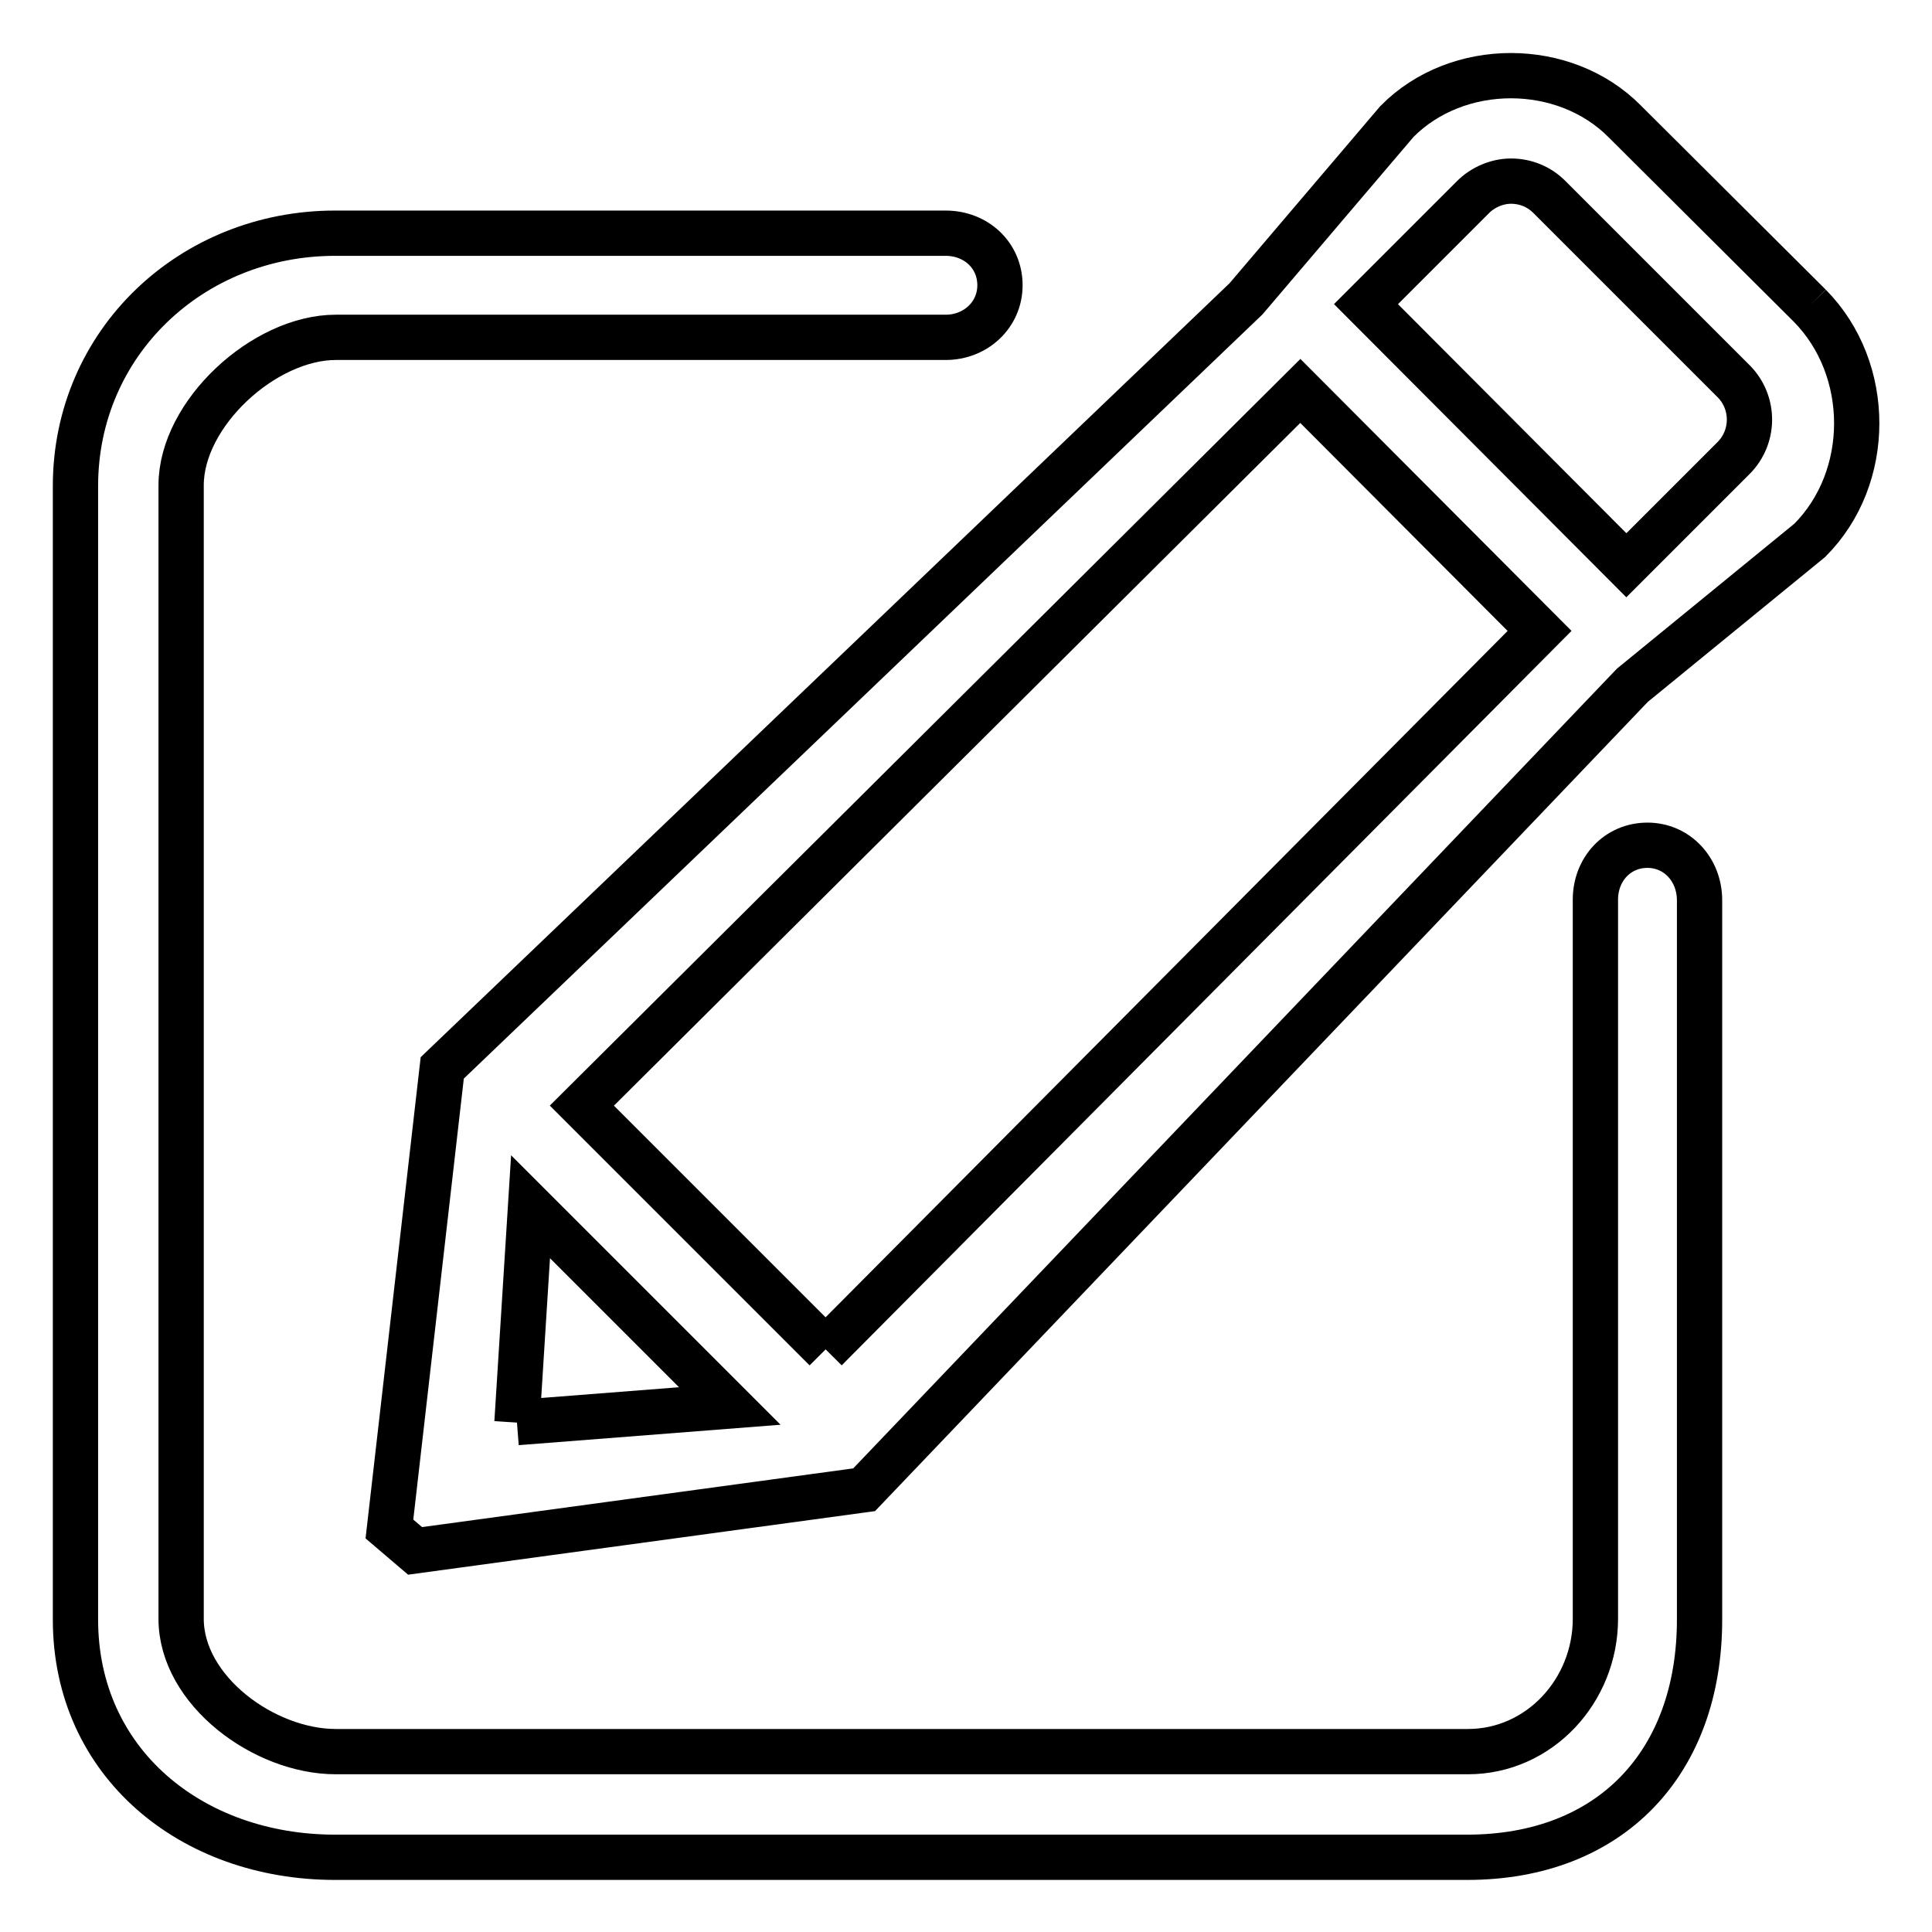 <?xml version="1.0" encoding="utf-8"?>
<!-- Svg Vector Icons : http://www.onlinewebfonts.com/icon -->
<!DOCTYPE svg PUBLIC "-//W3C//DTD SVG 1.1//EN" "http://www.w3.org/Graphics/SVG/1.1/DTD/svg11.dtd">
<svg version="1.1" xmlns="http://www.w3.org/2000/svg" xmlns:xlink="http://www.w3.org/1999/xlink" x="0px" y="0px" viewBox="0 0 256 256" enable-background="new 0 0 256 256" xml:space="preserve">
<g> <path stroke-width="6" fill-opacity="0" stroke="#000000"  d="M229.7,60.7l-14.2,14.2L181,40.3l14.2-14.2c1.3-1.3,3.2-2.1,5-2.1c1.9,0,3.7,0.7,5.1,2.1l24.5,24.5 C232.5,53.4,232.5,57.9,229.7,60.7 M109.4,178.8l-32.3-32.3l95.2-94.7L204,83.6L109.4,178.8 M68.5,188.5l1.8-28.6l26.4,26.4 L68.5,188.5 M239.8,40.5l-24.5-24.4c-8-8.1-22.2-8.1-30.2,0l-20,23.5L58.6,141.5l-7,61.1l3.4,2.9l59.5-8.1L216.3,90.8l23.5-19.2 C248.1,63.3,248.1,48.9,239.8,40.5 M218.3,112c-4,0-6.9,3.2-6.9,7.2v95.3c0,9.5-7.4,17.6-16.9,17.6h-150c-9.5,0-20.5-8.1-20.5-17.6 V64.3c0-9.5,11-19.6,20.5-19.6h80.8c4,0,7.2-3,7.2-6.9c0-4-3.2-6.9-7.2-6.9H44.4c-19,0-34.4,14.5-34.4,33.5v150.2 c0,19,15.4,31.5,34.4,31.5h150c19,0,30.8-12.5,30.8-31.5v-95.3C225.2,115.2,222.2,112,218.3,112"/></g>
</svg>